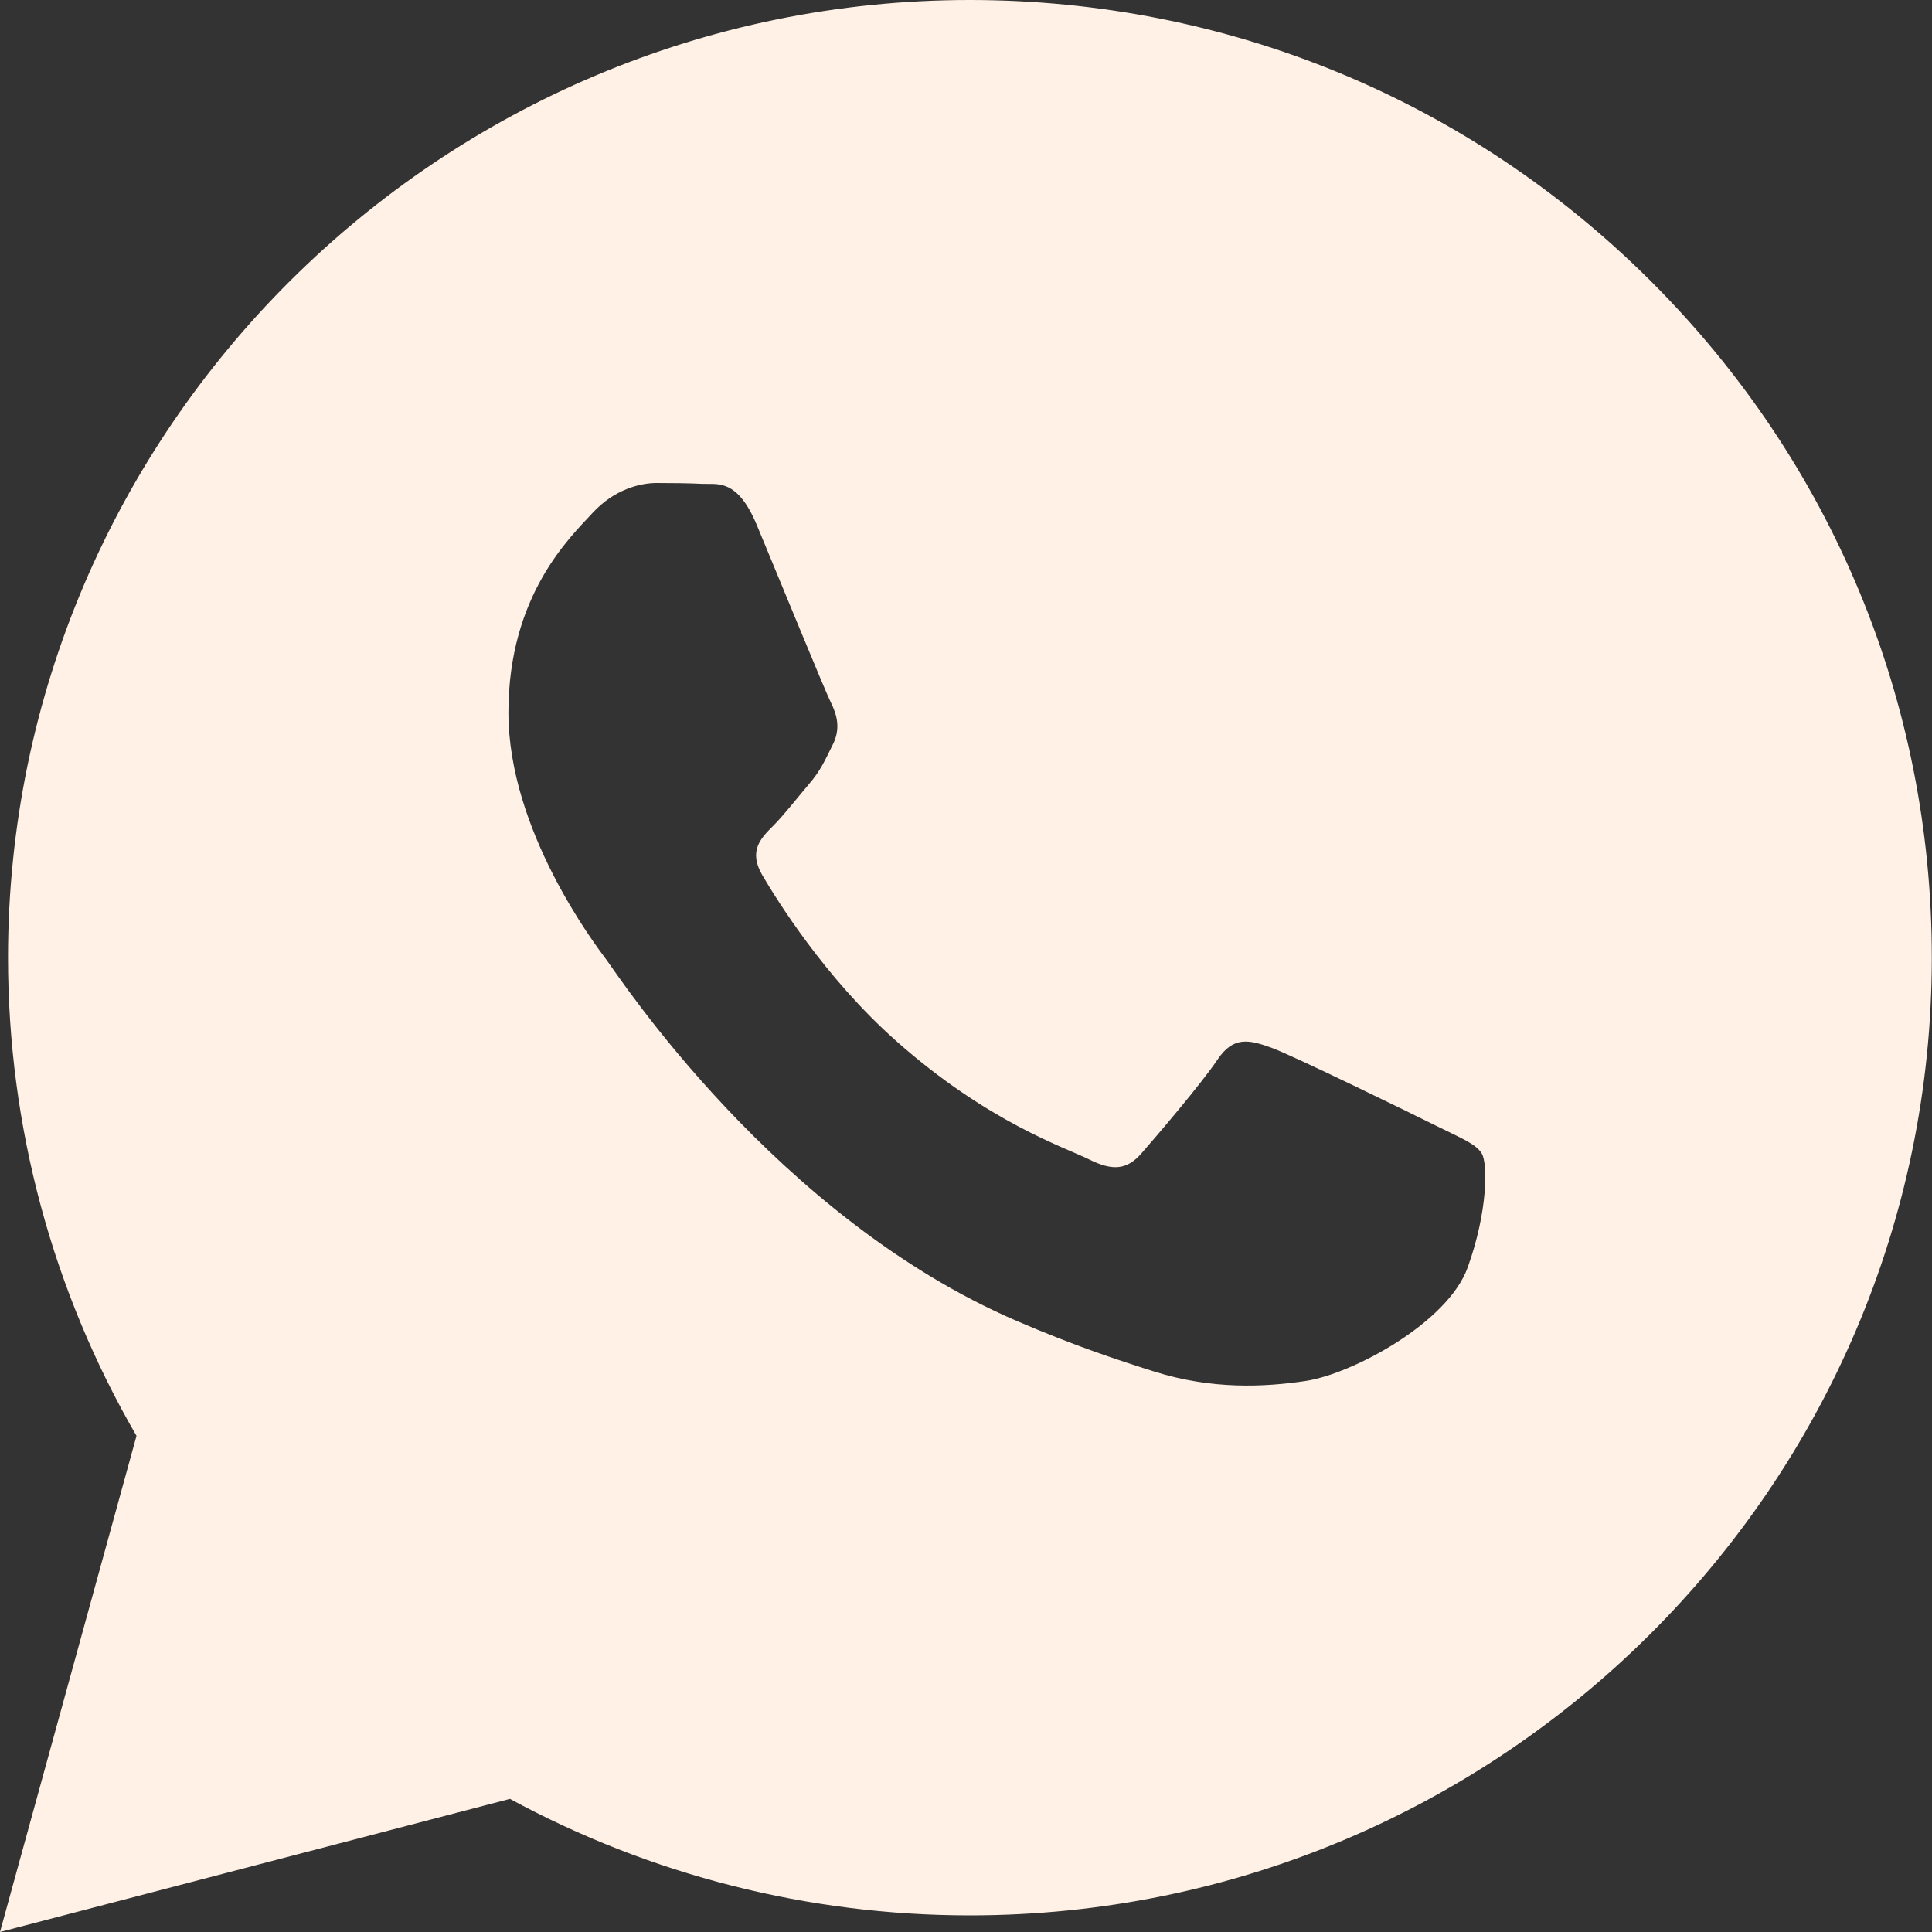 <?xml version="1.0" encoding="UTF-8"?> <svg xmlns="http://www.w3.org/2000/svg" width="20" height="20" viewBox="0 0 20 20" fill="none"><rect x="0" y="0" width="20" height="20" fill="#333333" stroke="none"/><g clip-path="url(#clip0_7836_836)"><path fill-rule="evenodd" clip-rule="evenodd" d="M17.085 2.906C15.205 1.033 12.705 0.001 10.041 0C4.553 0 0.086 4.446 0.083 9.91C0.083 11.656 0.541 13.361 1.413 14.864L0 20L5.279 18.622C6.733 19.411 8.37 19.828 10.037 19.828H10.041C15.529 19.828 19.996 15.382 19.998 9.918C20 7.27 18.965 4.78 17.085 2.906ZM14.863 11.652C14.614 11.528 13.39 10.929 13.162 10.846C12.934 10.764 12.768 10.722 12.603 10.97C12.437 11.218 11.96 11.776 11.815 11.941C11.67 12.106 11.524 12.127 11.276 12.003C11.027 11.879 10.225 11.618 9.275 10.774C8.535 10.117 8.036 9.306 7.891 9.059C7.746 8.811 7.875 8.677 8 8.553C8.112 8.442 8.249 8.264 8.373 8.119C8.497 7.975 8.539 7.872 8.622 7.706C8.705 7.541 8.663 7.396 8.601 7.272C8.539 7.148 8.041 5.93 7.834 5.434C7.632 4.951 7.427 5.016 7.274 5.009C7.129 5.002 6.963 5 6.797 5C6.632 5 6.362 5.062 6.134 5.31C5.906 5.558 5.263 6.157 5.263 7.376C5.263 8.595 6.155 9.772 6.279 9.937C6.403 10.103 8.033 12.604 10.529 13.676C11.123 13.932 11.586 14.084 11.948 14.198C12.544 14.386 13.086 14.36 13.515 14.296C13.993 14.225 14.987 13.697 15.194 13.119C15.402 12.54 15.402 12.044 15.339 11.941C15.277 11.838 15.111 11.776 14.863 11.652Z" fill="#FFF1E5"></path></g><defs><clipPath id="clip0_7836_836"><rect width="20" height="20" fill="white"></rect></clipPath></defs></svg> 